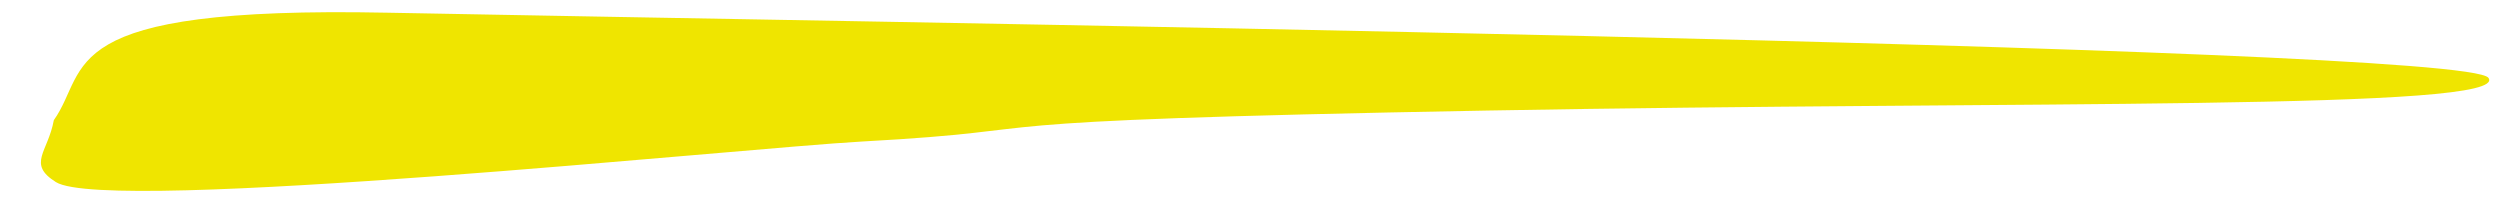 <svg width="38" height="3" viewBox="0 0 38 3" fill="none" xmlns="http://www.w3.org/2000/svg">
<path d="M5.889 0.193C0.778 0.089 1.377 1.037 0.818 1.827C0.73 2.313 0.407 2.49 0.85 2.768C1.632 3.258 11.294 2.251 13.106 2.151C16.497 1.964 13.846 1.841 22.615 1.68C30.776 1.531 38.18 1.686 37.824 1.183C37.467 0.681 12.273 0.322 5.889 0.193Z" fill="#EFE500"/>
</svg>
